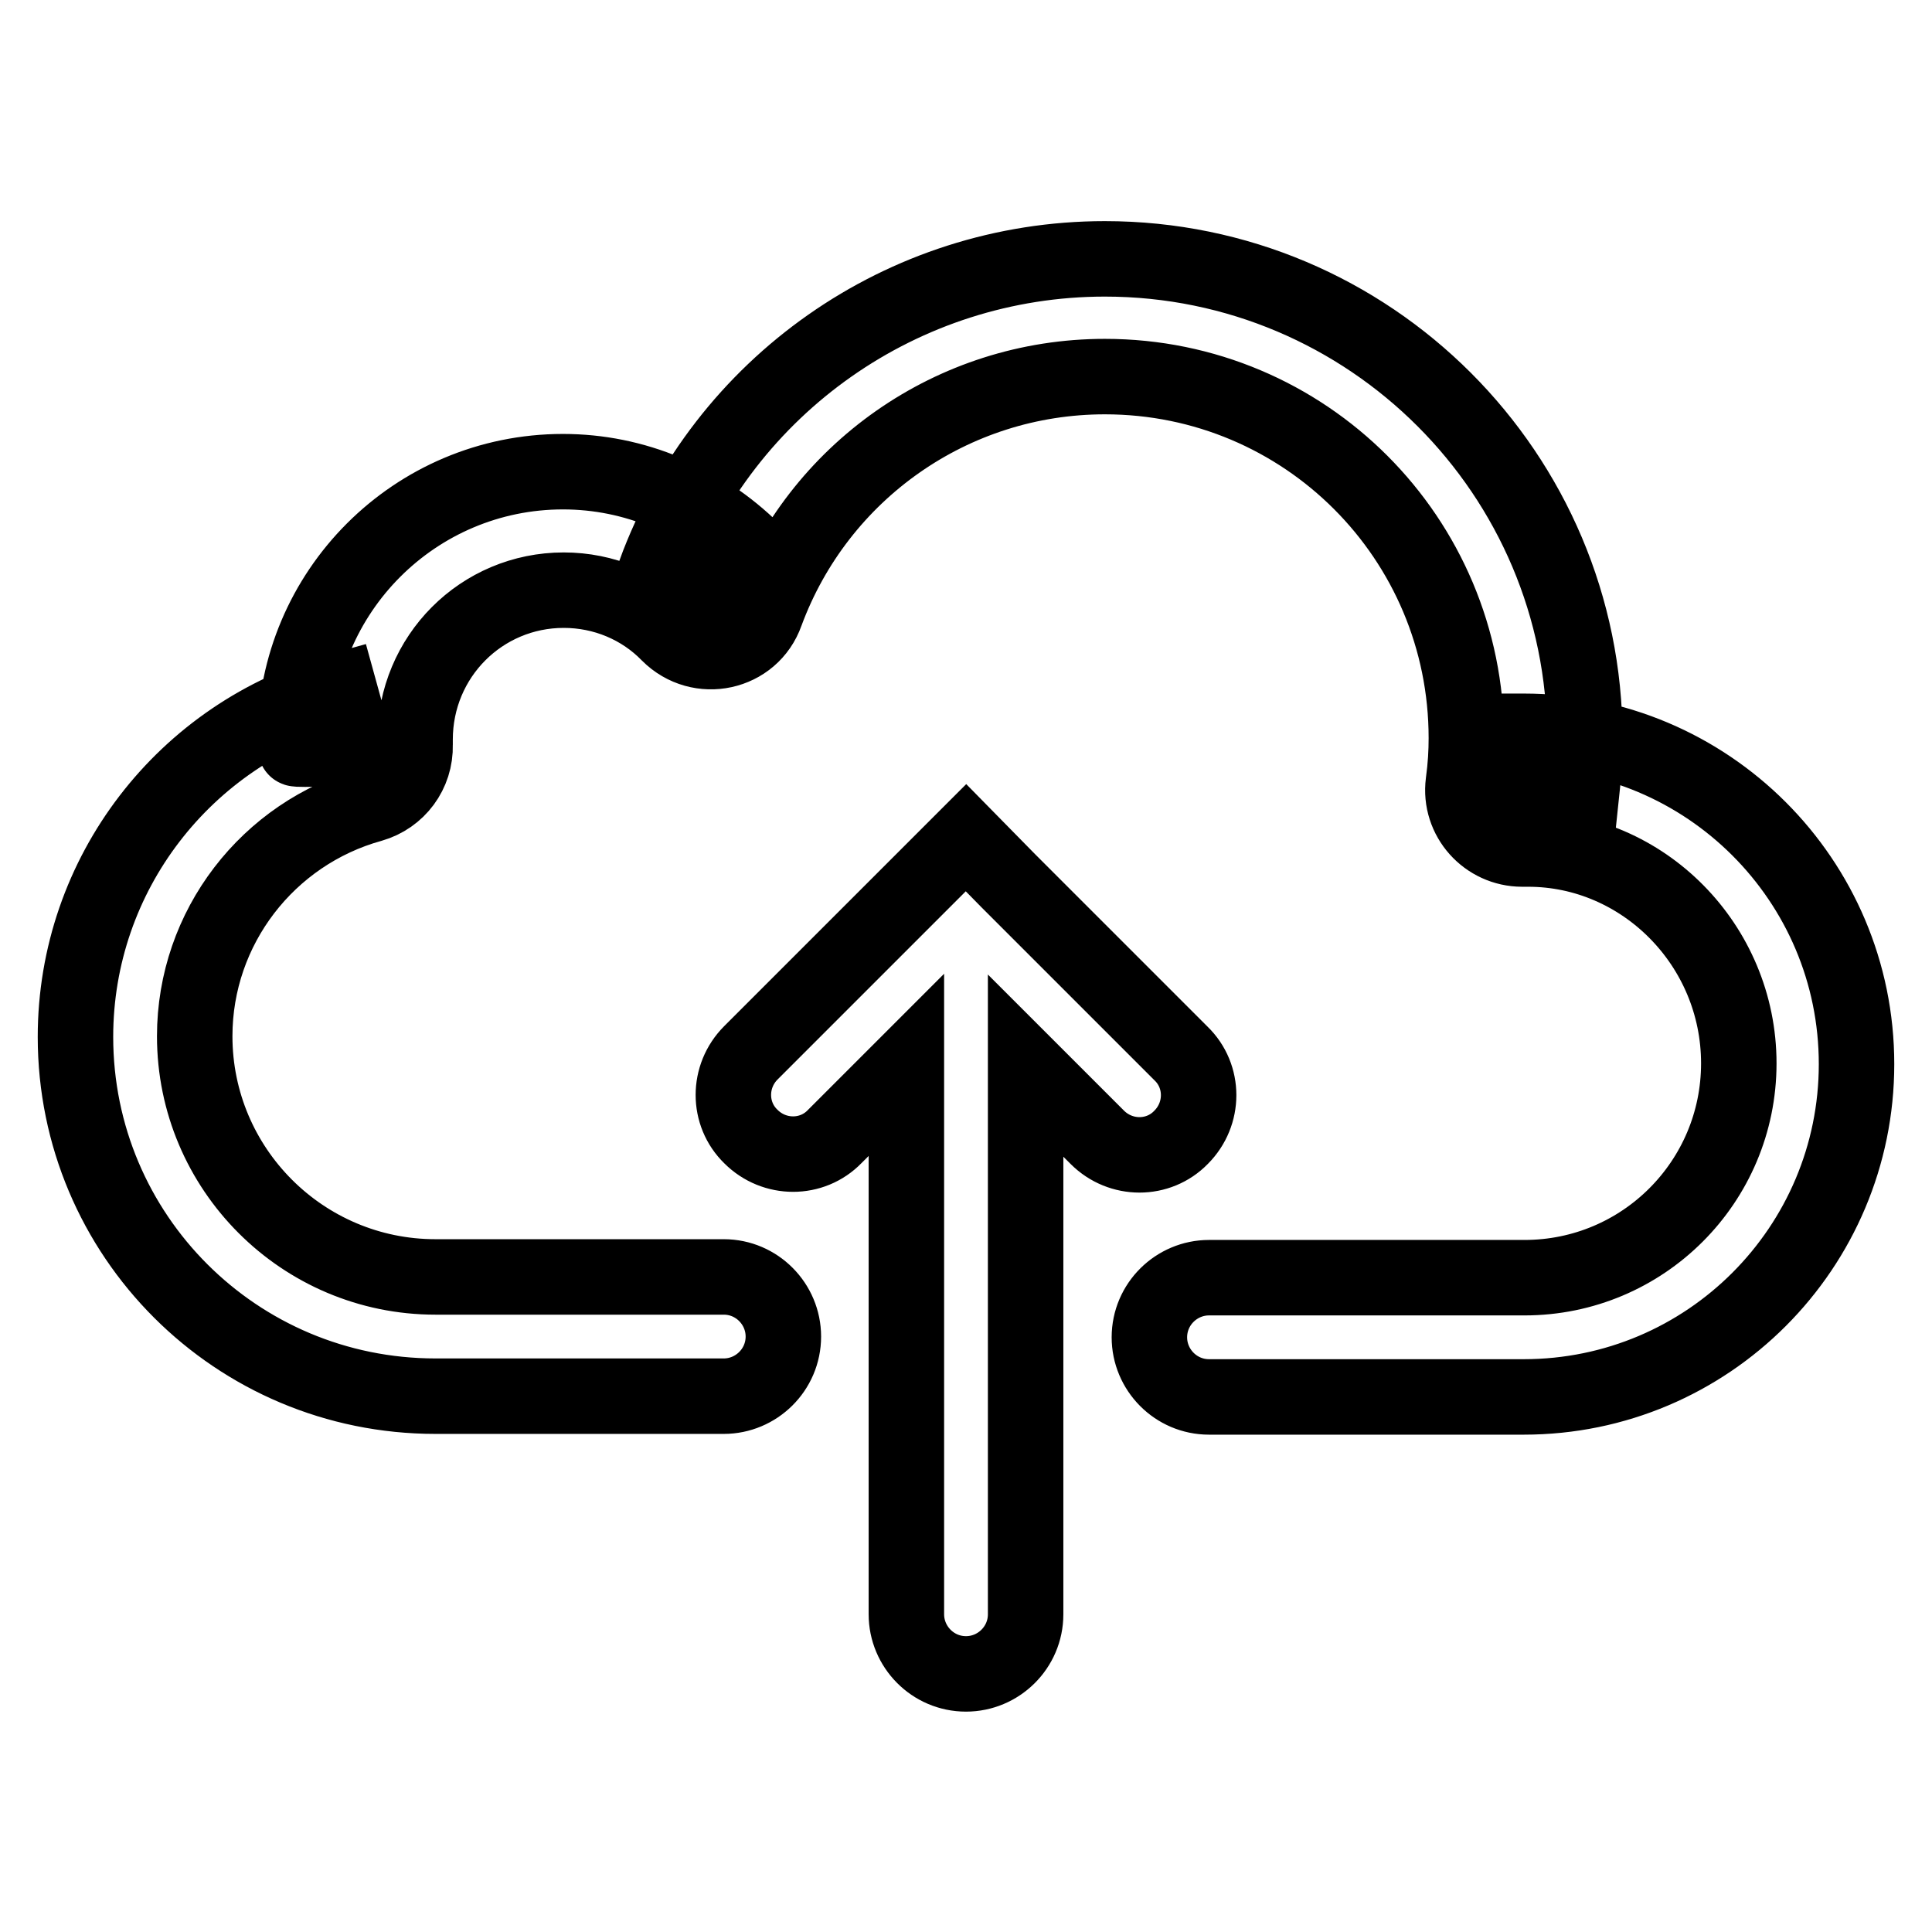 <?xml version="1.0" encoding="utf-8"?>
<!-- Svg Vector Icons : http://www.onlinewebfonts.com/icon -->
<!DOCTYPE svg PUBLIC "-//W3C//DTD SVG 1.1//EN" "http://www.w3.org/Graphics/SVG/1.1/DTD/svg11.dtd">
<svg version="1.1" xmlns="http://www.w3.org/2000/svg" xmlns:xlink="http://www.w3.org/1999/xlink" x="0px" y="0px" viewBox="0 0 256 256" enable-background="new 0 0 256 256" xml:space="preserve">
<g> <path stroke-width="10" fill-opacity="0" stroke="#000000"  d="M135.9,141.2l9.5,9.5c3.1,3.1,8.1,3.1,11.1,0c3.1-3.1,3.1-8.1,0-11.1l-22.9-22.9L128,111l-5.6,5.6 l-22.9,22.9c-3.1,3.1-3.1,8.1,0,11.1c3.1,3.1,8.1,3.1,11.1,0l9.5-9.5v72.8c0,4.3,3.5,7.9,7.9,7.9c4.3,0,7.9-3.5,7.9-7.9V141.2z  M201.9,185.1c24.4,0,44.1-19.8,44.1-44.1c0-24.4-19.8-44.1-44.1-44.1c-0.5,0-0.5,0-0.7,0c0,0,0.5,7.9,0.5,7.9l7.8,1 c0.3-2.8,0.5-5.3,0.5-7.9c0-35.1-28.5-63.6-63.6-63.6c-26.8,0-50.5,16.8-59.6,41.6l7.4,2.7l5.6-5.6C93,66.3,84.1,62.5,74.6,62.5 C55,62.5,39.1,78.4,39.1,98c0,0.8,0,0.8,0.1,1.2c0,0.2,7.9-0.1,7.9-0.1L45,91.5c-20.5,5.7-35,24.3-35,45.9 c0,26.3,21.3,47.6,47.7,47.6h38.2c4.3,0,7.9-3.5,7.9-7.9c0-4.3-3.5-7.9-7.9-7.9H57.7c-17.6,0-31.9-14.3-31.9-31.9 c0-14.4,9.7-26.9,23.4-30.7c3.5-1,5.9-4.2,5.8-7.9c0-0.5,0-0.5,0-0.7c0-11,8.8-19.8,19.7-19.8c5.3,0,10.3,2.1,13.9,5.8 c4.1,4.1,11,2.6,12.9-2.8c6.9-18.7,24.7-31.3,44.9-31.3c26.5,0,47.9,21.4,47.9,47.9c0,1.8-0.1,3.7-0.4,5.9 c-0.6,4.7,3.1,8.8,7.8,8.8c0.6,0,0.6,0,0.8,0c15.2,0,27.9,12.7,27.9,28.4c0,15.7-12.7,28.4-28.4,28.4h-41.8c-4.3,0-7.9,3.5-7.9,7.9 c0,4.3,3.5,7.9,7.9,7.9H201.9z"/></g>
</svg>